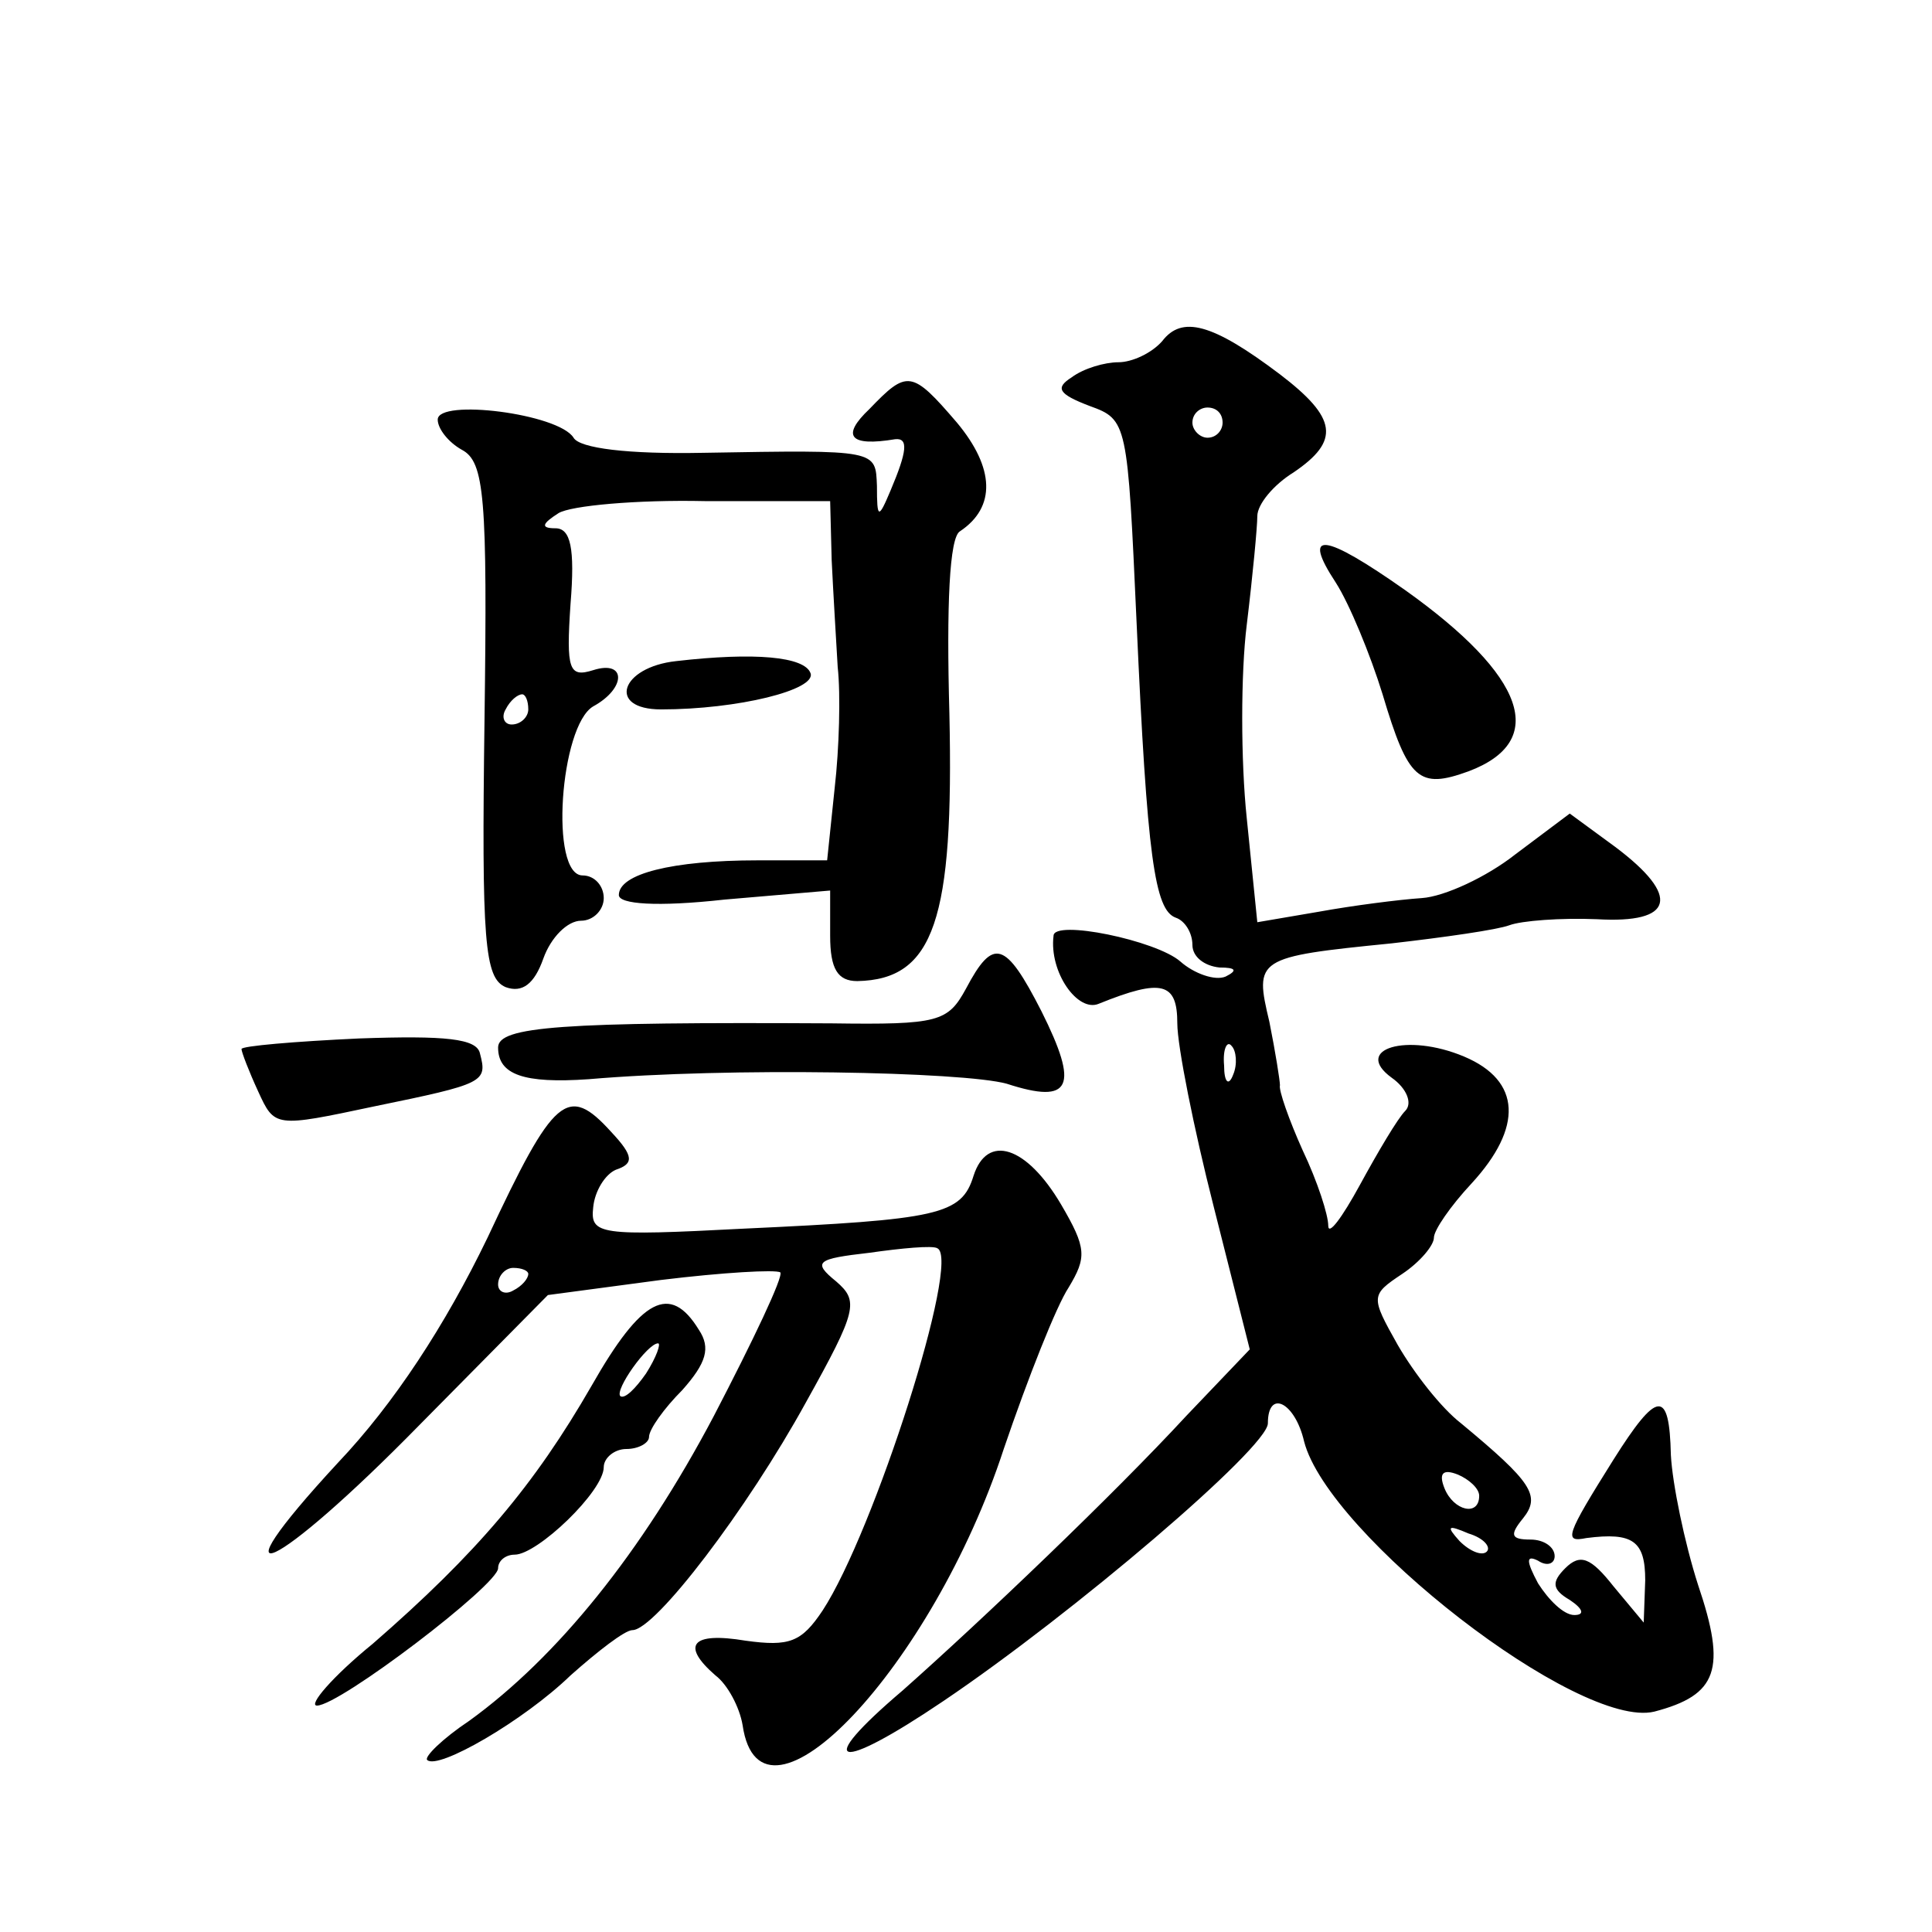 <?xml version="1.0" standalone="no"?>
<!DOCTYPE svg PUBLIC "-//W3C//DTD SVG 20010904//EN"
 "http://www.w3.org/TR/2001/REC-SVG-20010904/DTD/svg10.dtd">
<svg version="1.0" xmlns="http://www.w3.org/2000/svg"
 width="128pt" height="128pt" viewBox="0 0 128 128"
 preserveAspectRatio="xMidYMid meet">
<g transform="translate(0,128) scale(0.1,-0.1)"
fill="#0" stroke="none">
<path d="M770 1054 c-7 -8 -20 -14 -29 -14 -9 0 -23 -4 -31 -10 -11 -7 -9 -11 12
-19 25 -9 25 -11 31 -143 7 -156 12 -191 26 -196 6 -2 11 -10 11 -18 0 -8 8 -14
18 -15 11 0 12 -2 4 -6 -7 -3 -21 2 -30 10 -16 14 -84 28 -84 17 -3 -24 16 -51
30 -45 42 17 52 14 52 -13 0 -15 11 -70 24 -121 l24 -95 -42 -44 c-48 -52 -135
-135 -188 -182 -60 -51 -44 -55 27 -7 86 58 215 168 215 184 0 23 18 14 24 -12
16 -62 182 -191 232 -179 42 11 48 28 29 84 -9 28 -17 67 -18 86 -1 44 -9 43 -38
-3 -32 -51 -33 -55 -18 -52 31 4 39 -2 39 -28 l-1 -28 -20 24 c-15 19 -22 22 -32
12 -9 -9 -9 -14 3 -21 9 -6 10 -10 3 -10 -7 0 -17 10 -24 21 -8 15 -8 19 0 15 6
-4 11 -2 11 3 0 6 -7 11 -16 11 -13 0 -14 3 -5 14 12 15 6 24 -41 63 -13 10 -31
33 -42 52 -18 32 -18 33 3 47 12 8 21 19 21 24 0 5 11 21 25 36 34 37 33 68 -5
84 -38 16 -74 5 -48 -14 10 -7 14 -17 9 -22 -5 -5 -18 -27 -30 -49 -12 -22 -21
-34 -21 -27 0 7 -7 29 -17 50 -9 20 -16 40 -15 43 0 3 -3 22 -7 42 -10 42 -9 43
81 52 35 4 70 9 78 12 8 3 34 5 58 4 51 -3 56 15 12 48 l-30 22 -36 -27 c-19 -15
-47 -28 -62 -29 -15 -1 -46 -5 -68 -9 l-41 -7 -7 69 c-4 38 -4 96 0 128 4 33 7
65 7 72 0 8 11 21 24 29 31 21 29 36 -9 65 -45 34 -65 39 -78 22z m40 -54 c0 -5
-4 -10 -10 -10 -5 0 -10 5 -10 10 0 6 5 10 10 10 6 0 10 -4 10 -10z m7 -432 c-3
-8 -6 -5 -6 6 -1 11 2 17 5 13 3 -3 4 -12 1 -19z m163 -279 c0 -14 -17 -10 -23
5 -4 10 -1 13 9 9 7 -3 14 -9 14 -14z m5 -37 c-3 -3 -11 0 -18 7 -9 10 -8 11 6
5 10 -3 15 -9 12 -12z M576 1009 c-19 -18 -13 -25 17 -20 9 1 8 -8 -3 -34 -8 -19
-9 -19 -9 3 -1 24 1 24 -115 22 -50 -1 -82 3 -86 10 -10 16 -90 26 -90 12 0 -6
7 -15 16 -20 15 -8 17 -31 15 -179 -2 -147 0 -171 14 -177 11 -4 19 2 25 19 5 14
16 25 25 25 8 0 15 7 15 15 0 8 -6 15 -14 15 -22 0 -15 99 7 112 22 12 22 31 0
24 -16 -5 -18 0 -15 44 3 37 0 50 -10 50 -10 0 -9 3 2 10 8 5 52 9 97 8 l83 0 1
-39 c1 -21 3 -54 4 -71 2 -18 1 -54 -2 -80 l-5 -48 -46 0 c-57 0 -92 -9 -92 -23
0 -6 25 -8 70 -3 l70 6 0 -30 c0 -22 5 -30 18 -30 51 1 64 41 61 177 -2 72 0 117
7 121 24 16 23 42 -2 72 -30 35 -33 35 -58 9z m-226 -199 c0 -5 -5 -10 -11 -10
-5 0 -7 5 -4 10 3 6 8 10 11 10 2 0 4 -4 4 -10z M885 894 c9 -14 23 -48 31 -74
17 -57 24 -63 57 -51 53 20 38 63 -42 120 -54 38 -69 40 -46 5z M448 842 c-37 -4
-46 -32 -10 -32 51 0 103 13 99 24 -4 11 -37 14 -89 8z M640 625 c-12 -22 -18 -24
-89 -23 -179 1 -221 -2 -221 -16 0 -18 17 -24 60 -21 93 8 248 5 277 -3 43 -14
48 -2 23 48 -24 47 -32 49 -50 15z M238 592 c-43 -2 -78 -5 -78 -7 0 -2 5 -15 11
-28 11 -24 11 -24 77 -10 73 15 75 16 70 35 -2 10 -23 12 -80 10z M323 460 c-28
-58 -62 -110 -99 -149 -86 -93 -42 -73 54 25 l85 86 75 10 c41 5 76 7 79 5 2 -3
-18 -45 -44 -95 -48 -91 -104 -160 -162 -202 -18 -12 -30 -24 -28 -26 7 -7 64 26
95 56 18 16 36 30 41 30 15 0 76 80 115 151 34 61 35 67 20 80 -16 13 -13 15 22
19 21 3 42 5 45 3 16 -7 -42 -188 -76 -240 -14 -21 -22 -24 -51 -20 -36 6 -43 -3
-20 -23 8 -6 16 -21 18 -33 12 -82 126 39 173 183 16 47 35 95 43 107 12 20 12
26 -5 55 -23 39 -49 47 -58 19 -8 -26 -23 -29 -152 -35 -96 -5 -102 -4 -100 14
1 11 8 22 15 25 12 4 12 9 -3 25 -29 32 -38 24 -82 -70z m27 -24 c0 -3 -4 -8 -10
-11 -5 -3 -10 -1 -10 4 0 6 5 11 10 11 6 0 10 -2 10 -4z M392 362 c-38 -66 -76
-111 -145 -171 -27 -22 -43 -41 -37 -41 15 0 120 80 120 91 0 5 5 9 11 9 15 0 59
42 59 58 0 6 7 12 15 12 8 0 15 4 15 8 0 5 10 19 22 31 16 18 19 28 11 40 -19 31
-38 21 -71 -37z m36 8 c-7 -10 -14 -17 -17 -15 -4 4 18 35 25 35 2 0 -1 -9 -8 -20z"/>
</g>
</svg>
